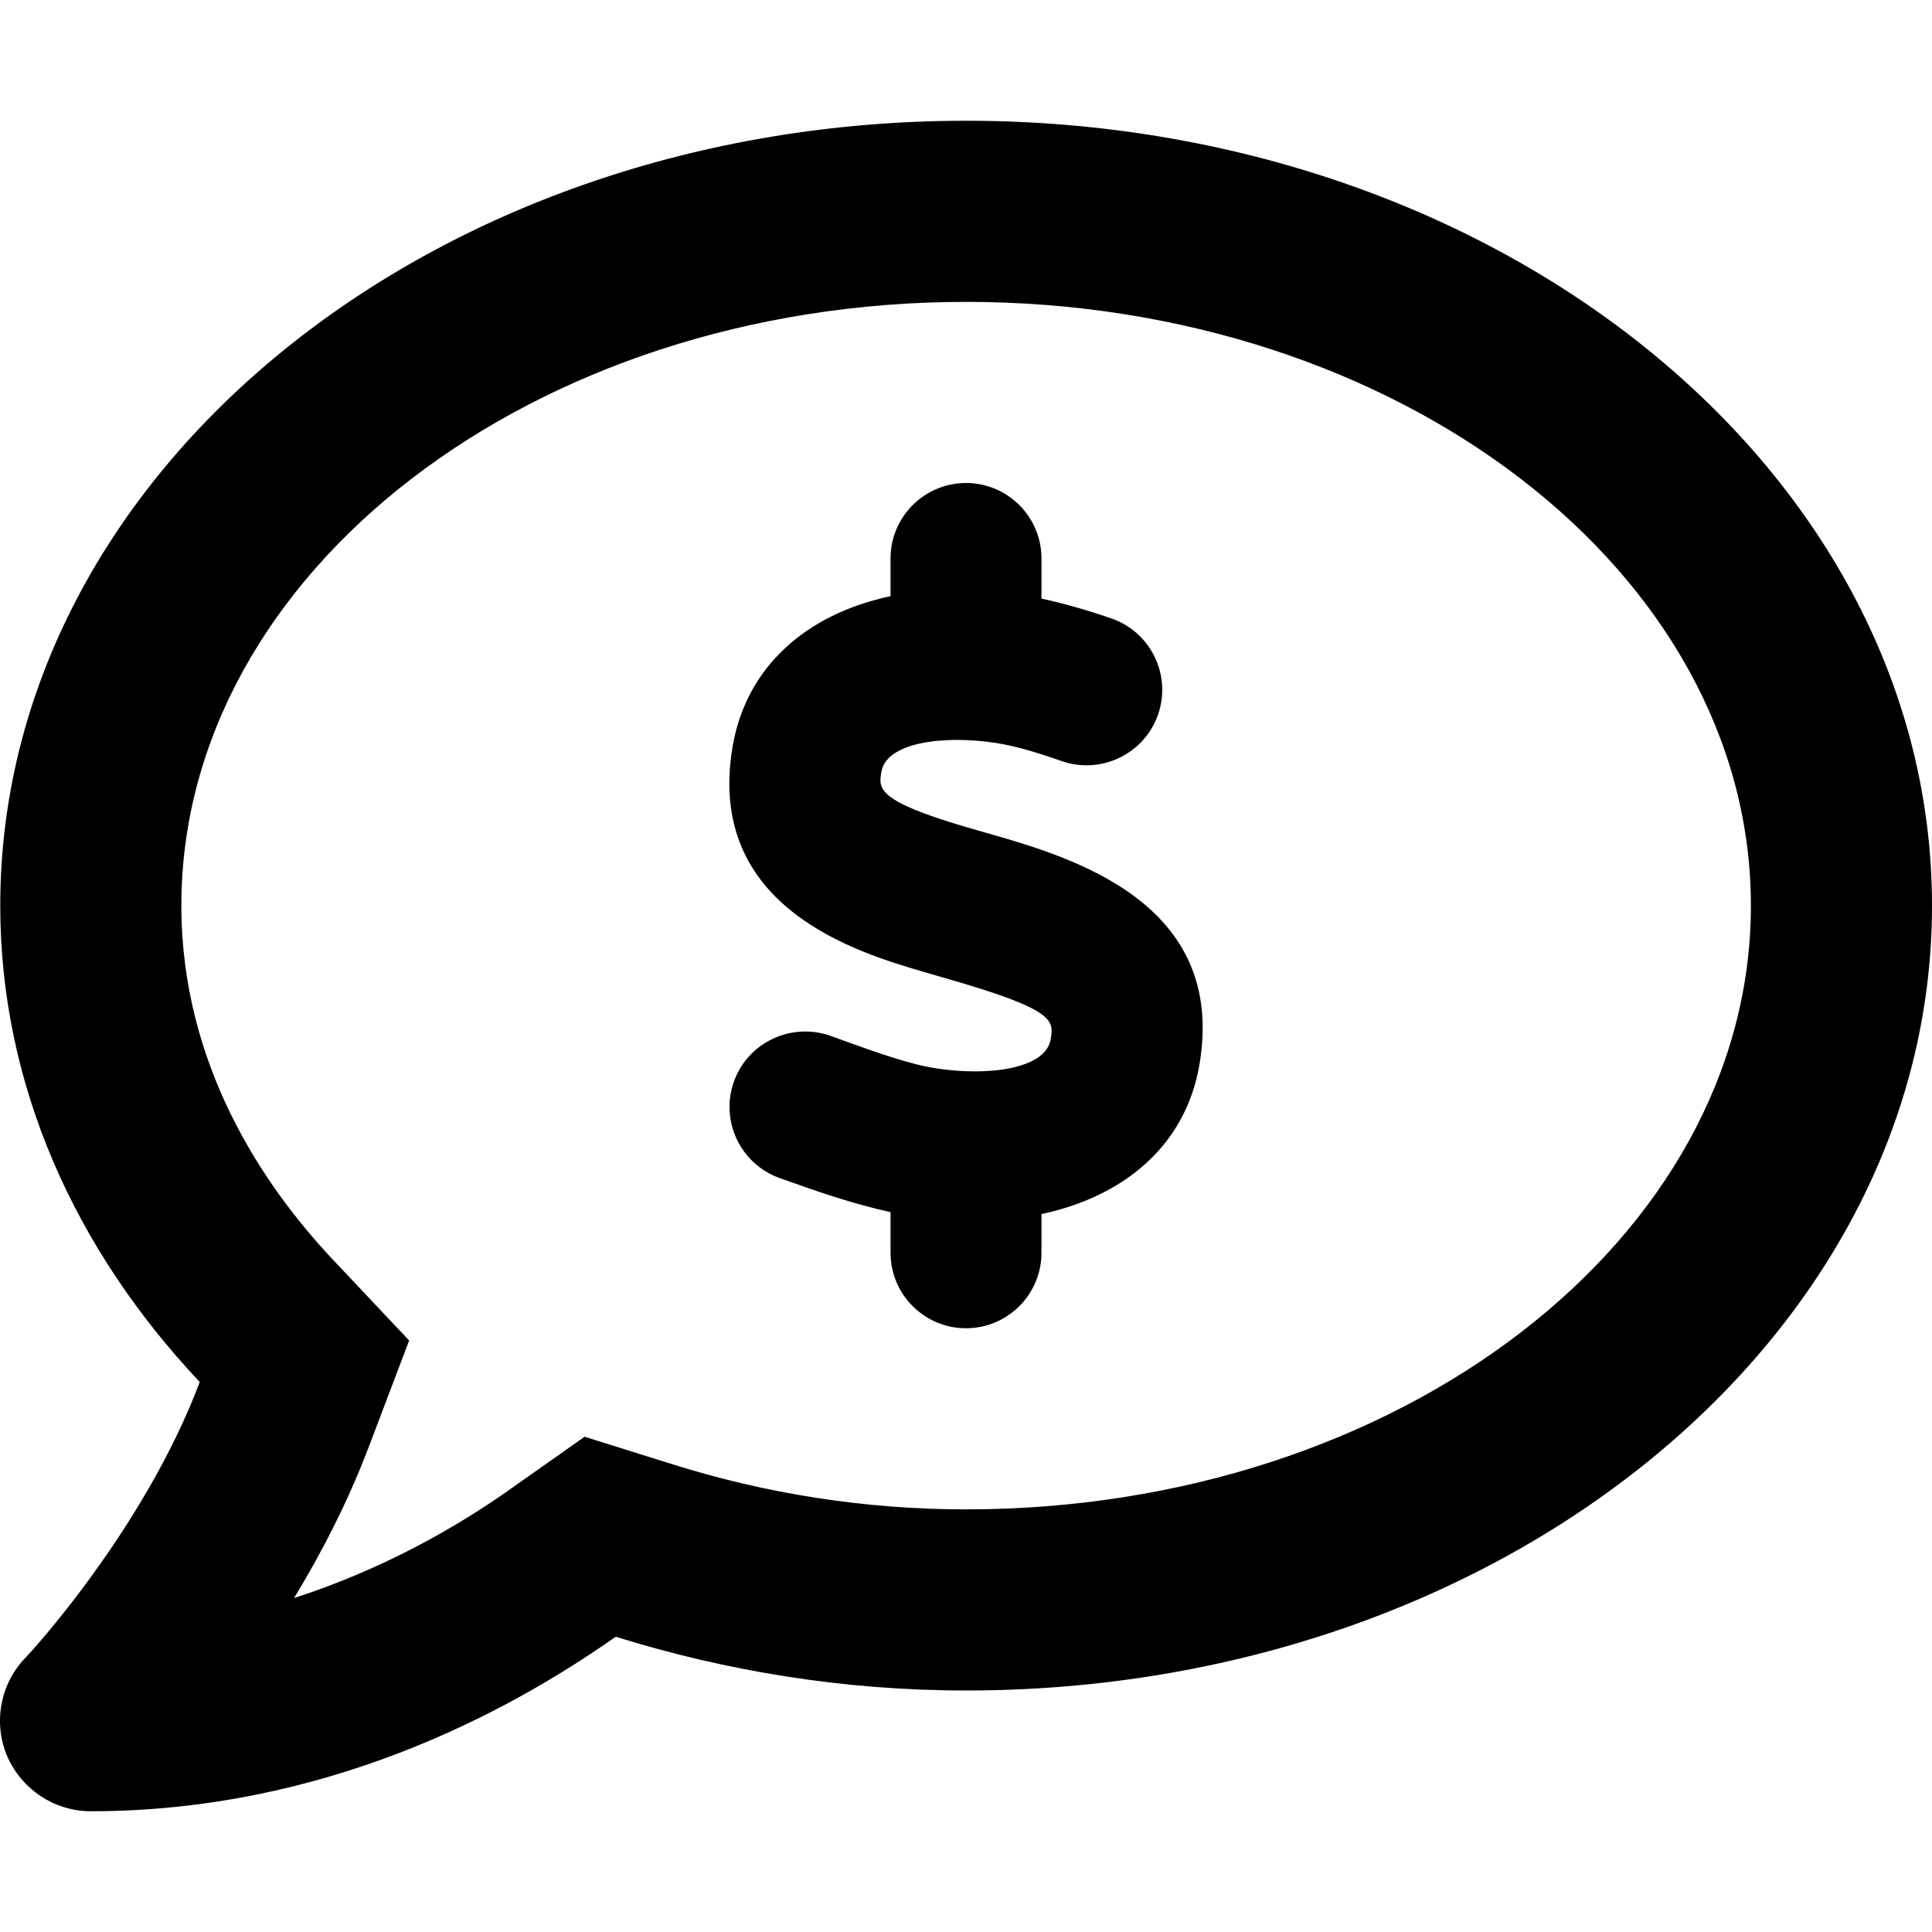 <svg xmlns="http://www.w3.org/2000/svg" viewBox="0 0 512 512"><!-- Font Awesome Pro 6.0.0-alpha2 by @fontawesome - https://fontawesome.com License - https://fontawesome.com/license (Commercial License) --><path d="M256.033 32C114.678 32 0.068 125.125 0.068 240C0.068 287.625 19.941 331.25 52.935 366.25C38.062 405.75 7.066 439.125 6.566 439.5C-0.057 446.5 -1.807 456.75 1.943 465.5C5.816 474.25 14.441 480 24.064 480C85.556 480 134.051 454.25 163.172 433.75C192.043 442.75 223.289 448 256.033 448C397.39 448 512 354.875 512 240S397.39 32 256.033 32ZM256.033 400C229.287 400 202.916 395.875 177.67 387.875L154.922 380.75L135.426 394.5C121.178 404.625 101.555 415.875 77.933 423.5C85.306 411.375 92.306 397.75 97.805 383.25L108.428 355.25L87.806 333.375C69.808 314.125 48.062 282.25 48.062 240C48.062 151.75 141.299 80 256.033 80C370.769 80 464.006 151.75 464.006 240S370.769 400 256.033 400ZM261.502 220.75L255.955 219.156C232.252 212.188 232.814 208.969 233.58 204.5C234.955 196.688 250.174 194.781 263.846 196.875C269.439 197.719 275.58 199.688 281.439 201.719C291.83 205.313 303.267 199.781 306.892 189.375C310.517 178.938 305.002 167.531 294.564 163.906C287.346 161.422 281.455 159.828 276.002 158.633V148C276.002 136.969 267.049 128 256.002 128S236.002 136.969 236.002 148V157.992C213.58 162.762 197.81 176.75 194.174 197.688C186.767 240.531 227.361 252.438 244.689 257.531L250.502 259.219C279.783 267.594 279.299 270.406 278.424 275.5C277.049 283.312 261.83 285.25 248.111 283.125C241.174 282.094 232.299 278.906 224.455 276.094L219.986 274.469C209.58 270.875 198.158 276.281 194.471 286.688C190.799 297.094 196.252 308.531 206.674 312.219L210.939 313.719C218.697 316.508 227.32 319.309 236.002 321.23V332C236.002 343.031 244.955 352 256.002 352S276.002 343.031 276.002 332V321.746C298.363 316.953 314.207 303.219 317.83 282.312C325.314 239.031 283.799 227.125 261.502 220.75Z"/></svg>